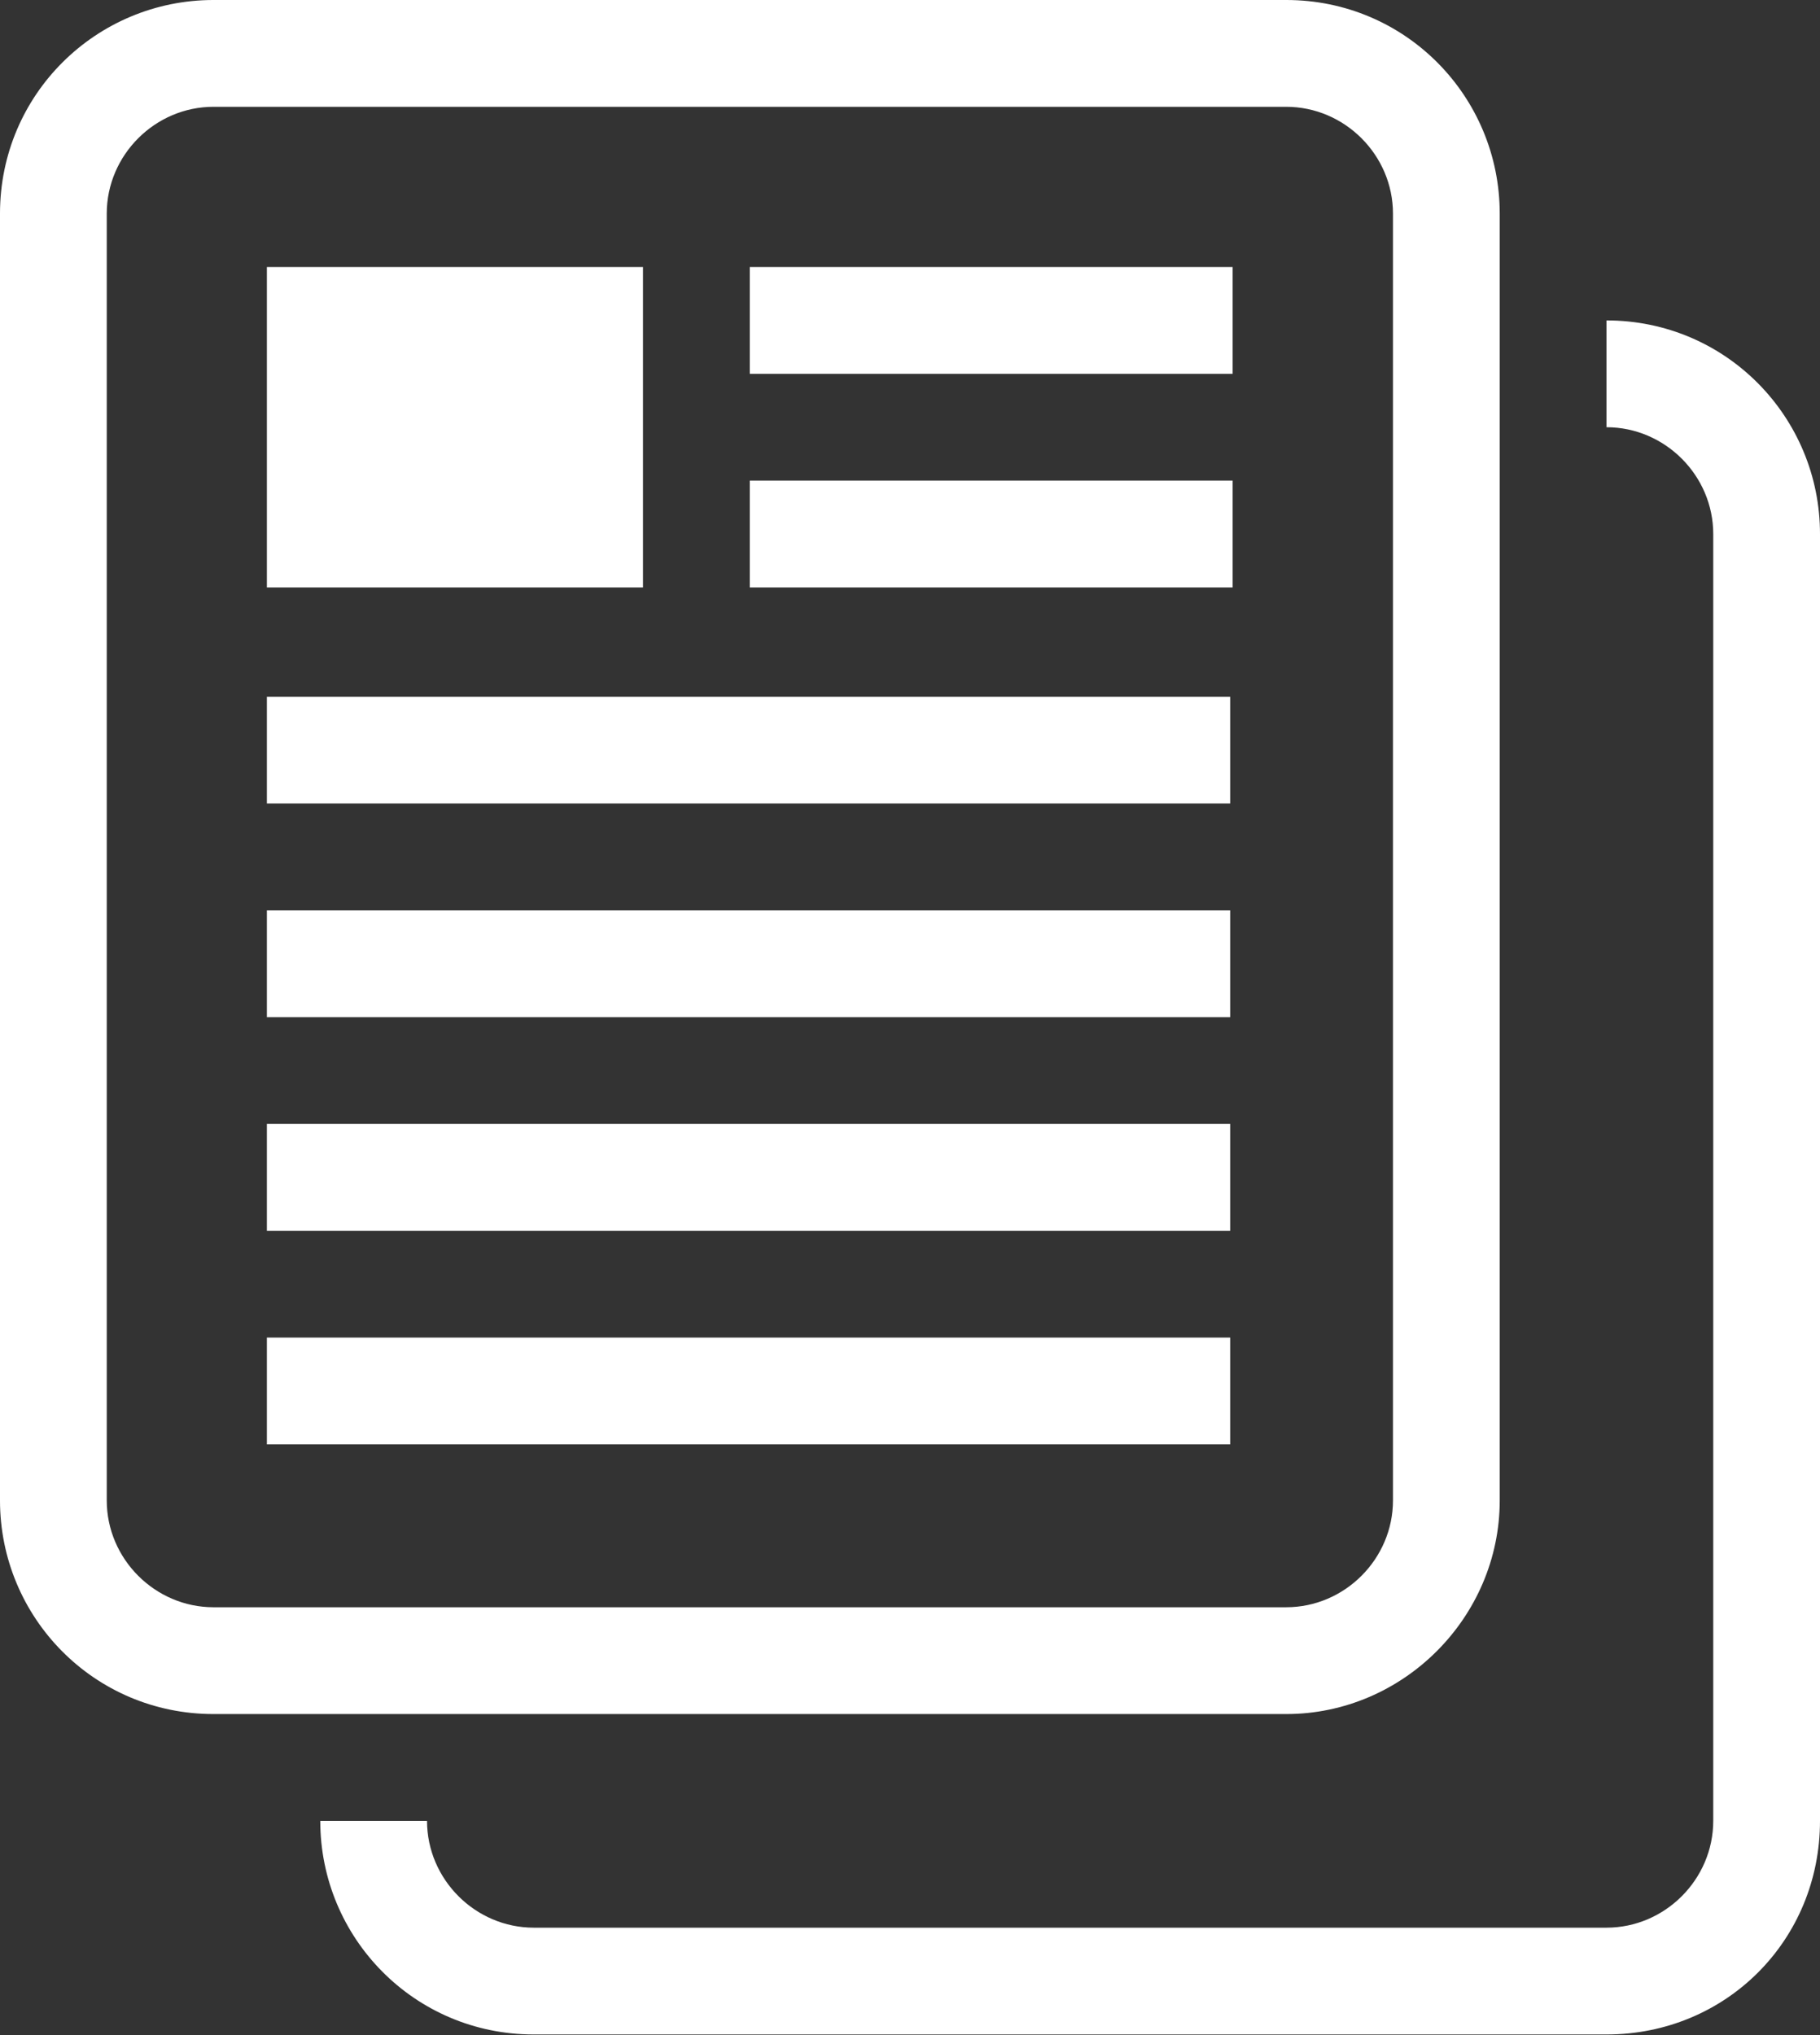 <svg width="95.47" height="106.7" version="1.1" viewBox="0 0 95.47 106.7" xmlns="http://www.w3.org/2000/svg" preserveAspectRatio="xMidYMid meet">
 <rect x="0" y="0" width="95.47" height="106.7" fill="#333333" stroke="none"/>
 <path d="m14 14h19.73v16.8h-19.73zm25.33 0h25.33v5.6h-25.33zm0 11.2h25.33v5.6h-25.33zm-25.33 11.33h50.53v5.6h-50.53zm0 11.2h50.53v5.6h-50.53zm0 11.2h50.53v5.6h-50.53zm0 11.2h50.53v5.6h-50.53zm59.07-58.93c0-3.067-2.533-5.6-5.6-5.6h-56.27c-3.067 0-5.6 2.533-5.6 5.6v67.47c0 3.067 2.533 5.6 5.6 5.6h56.27c3.067 0 5.6-2.533 5.6-5.6zm-5.6 78.67h-56.27c-6.267 0-11.2-5.067-11.2-11.2v-67.47c0-6.267 5.067-11.2 11.2-11.2h56.27c6.267 0 11.2 5.067 11.2 11.2v67.47c0 6.133-5.067 11.2-11.2 11.2m16.8 16.8h-56.27c-6.267 0-11.2-5.067-11.2-11.2h5.6c0 3.067 2.533 5.6 5.6 5.6h56.27c3.067 0 5.6-2.533 5.6-5.6v-67.47c0-3.067-2.533-5.6-5.6-5.6v-5.6c6.267 0 11.2 5.067 11.2 11.2v67.47c0 6.267-4.933 11.2-11.2 11.2" fill="#fff" />
</svg>
